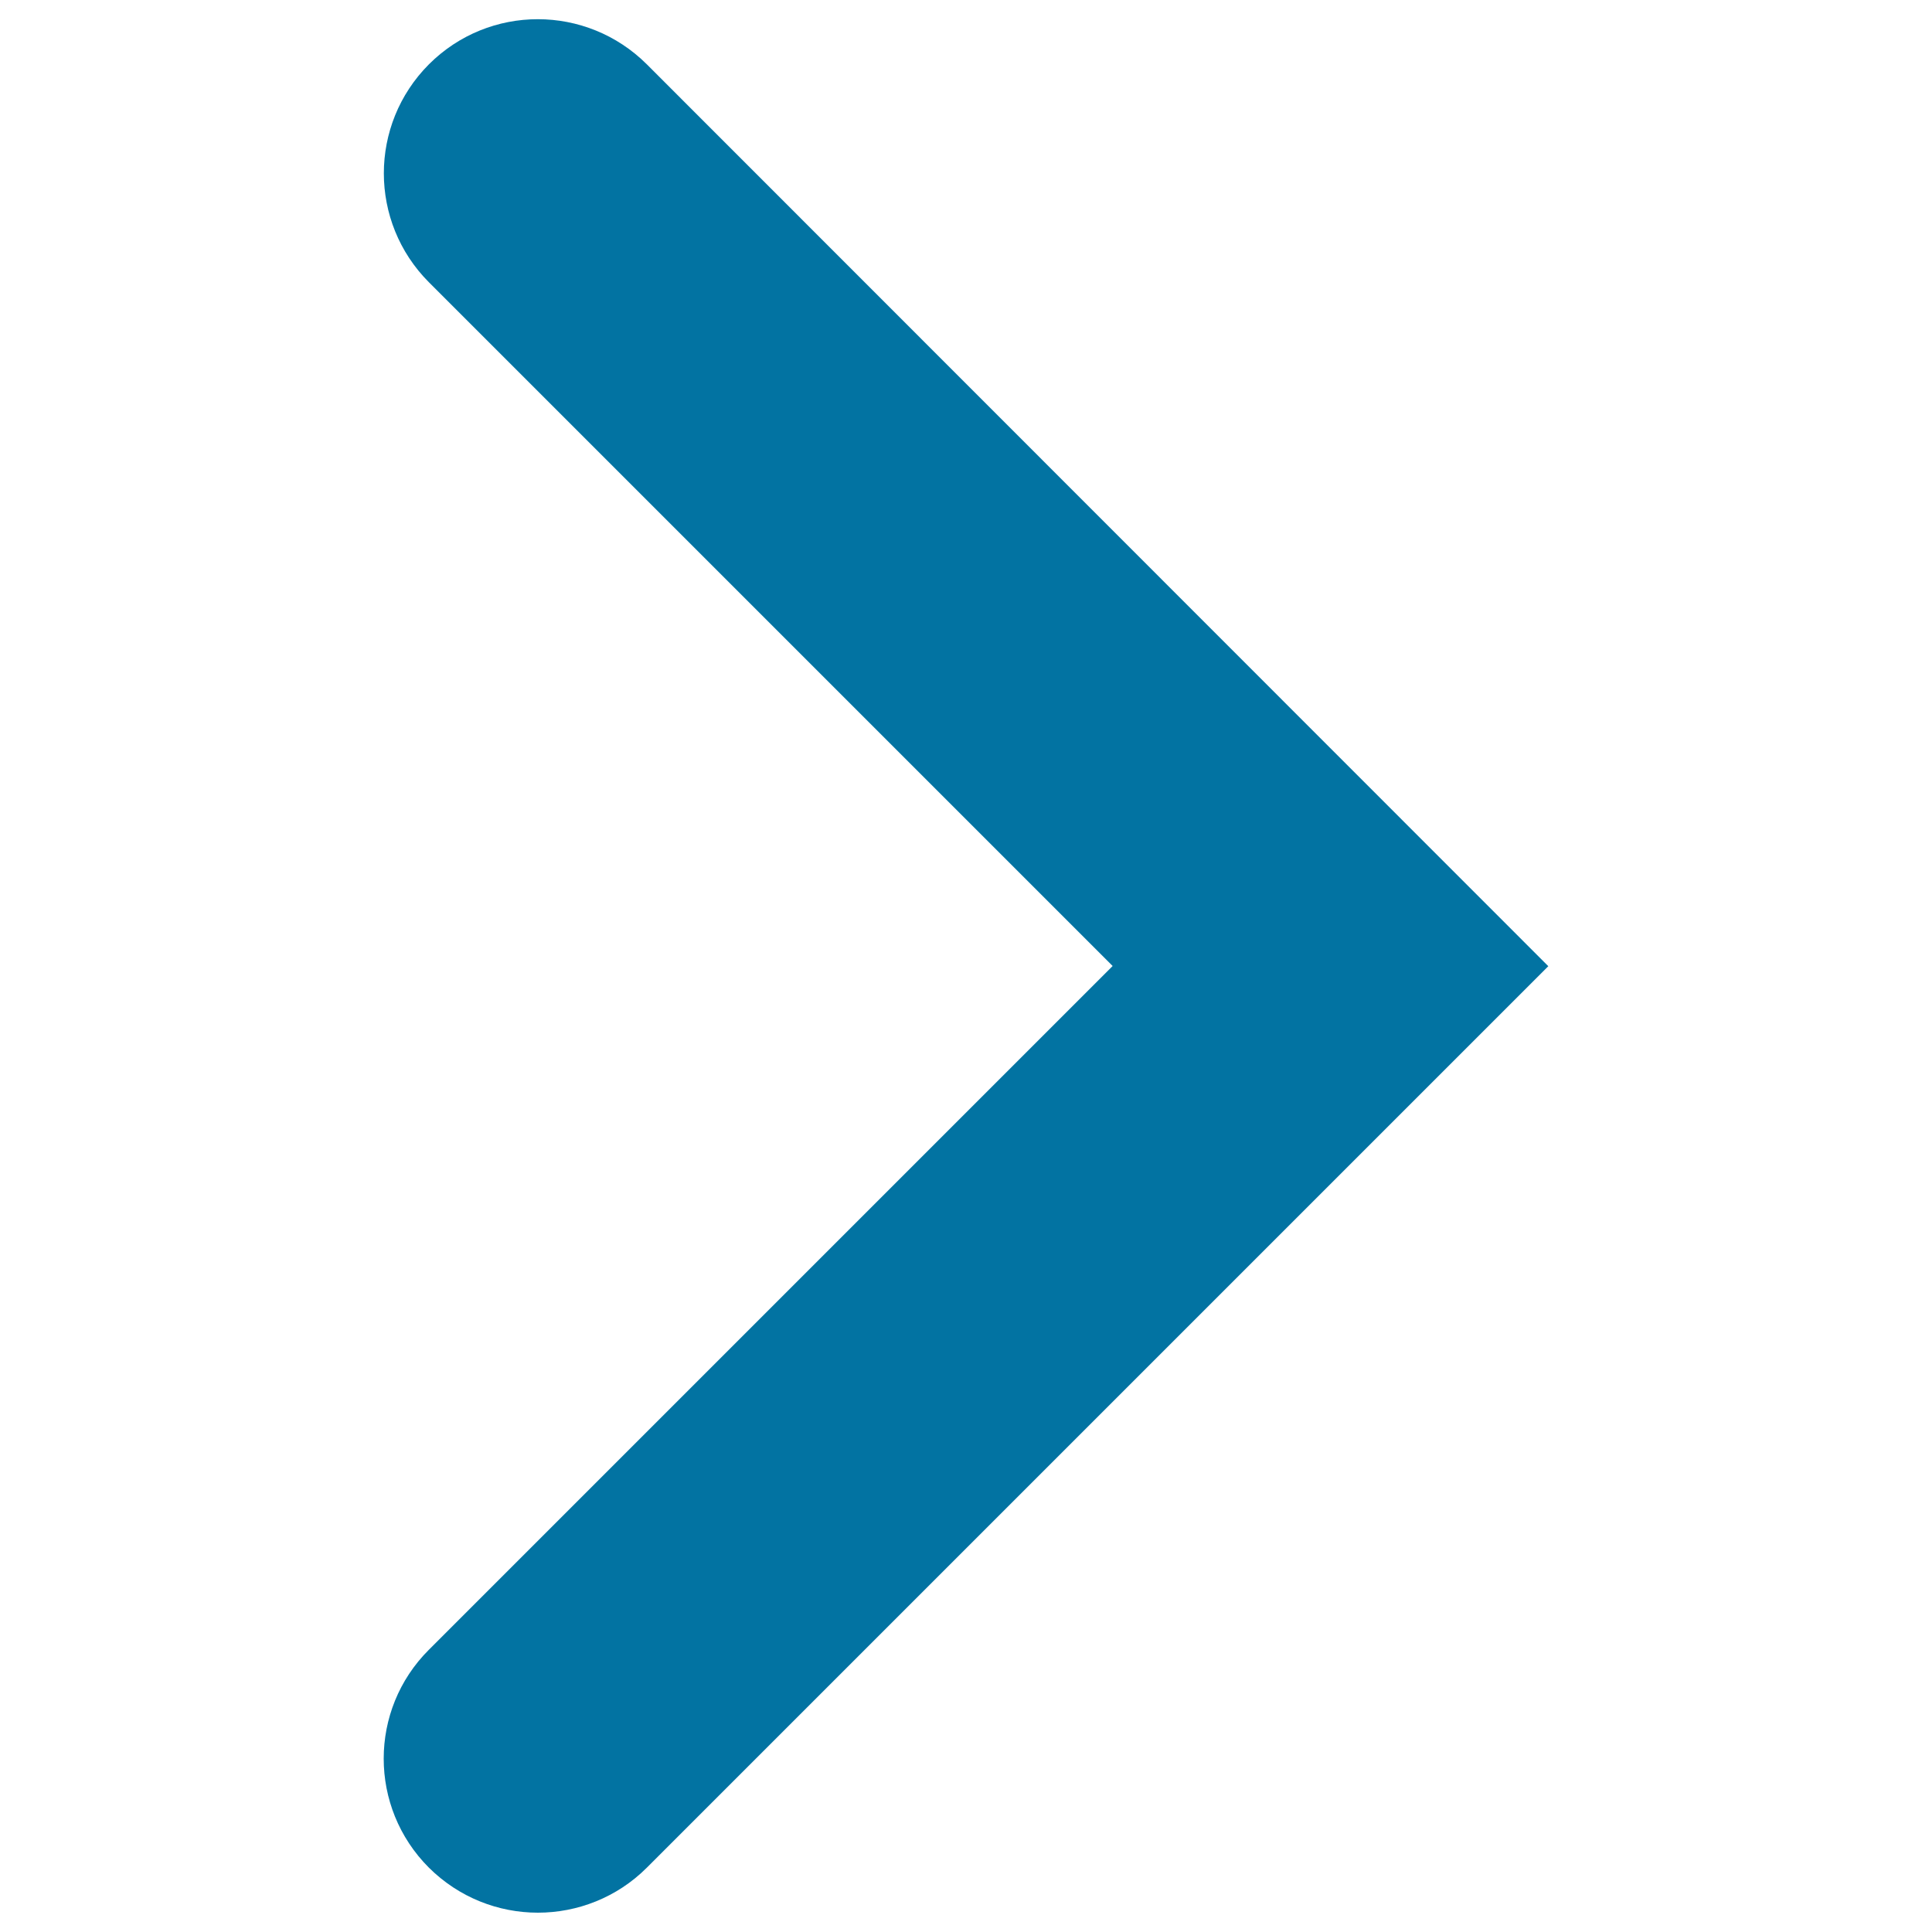 <svg xmlns="http://www.w3.org/2000/svg" viewBox="0 0 1000 1000" style="fill:#0273a2">
<title>Right Arrow Angle SVG icon</title>
<g><path d="M801.4,500.1L334.8,966.7c-15.5,15.5-36,23.3-56.4,23.3c-20.4,0-40.8-7.8-56.4-23.3c-31.2-31.2-31.2-81.7,0-112.8L575.9,500L222,146.1c-31.1-31.2-31.1-81.6,0-112.8c31.2-31.2,81.6-31.1,112.8,0L801.4,500.1z"/></g>
</svg>